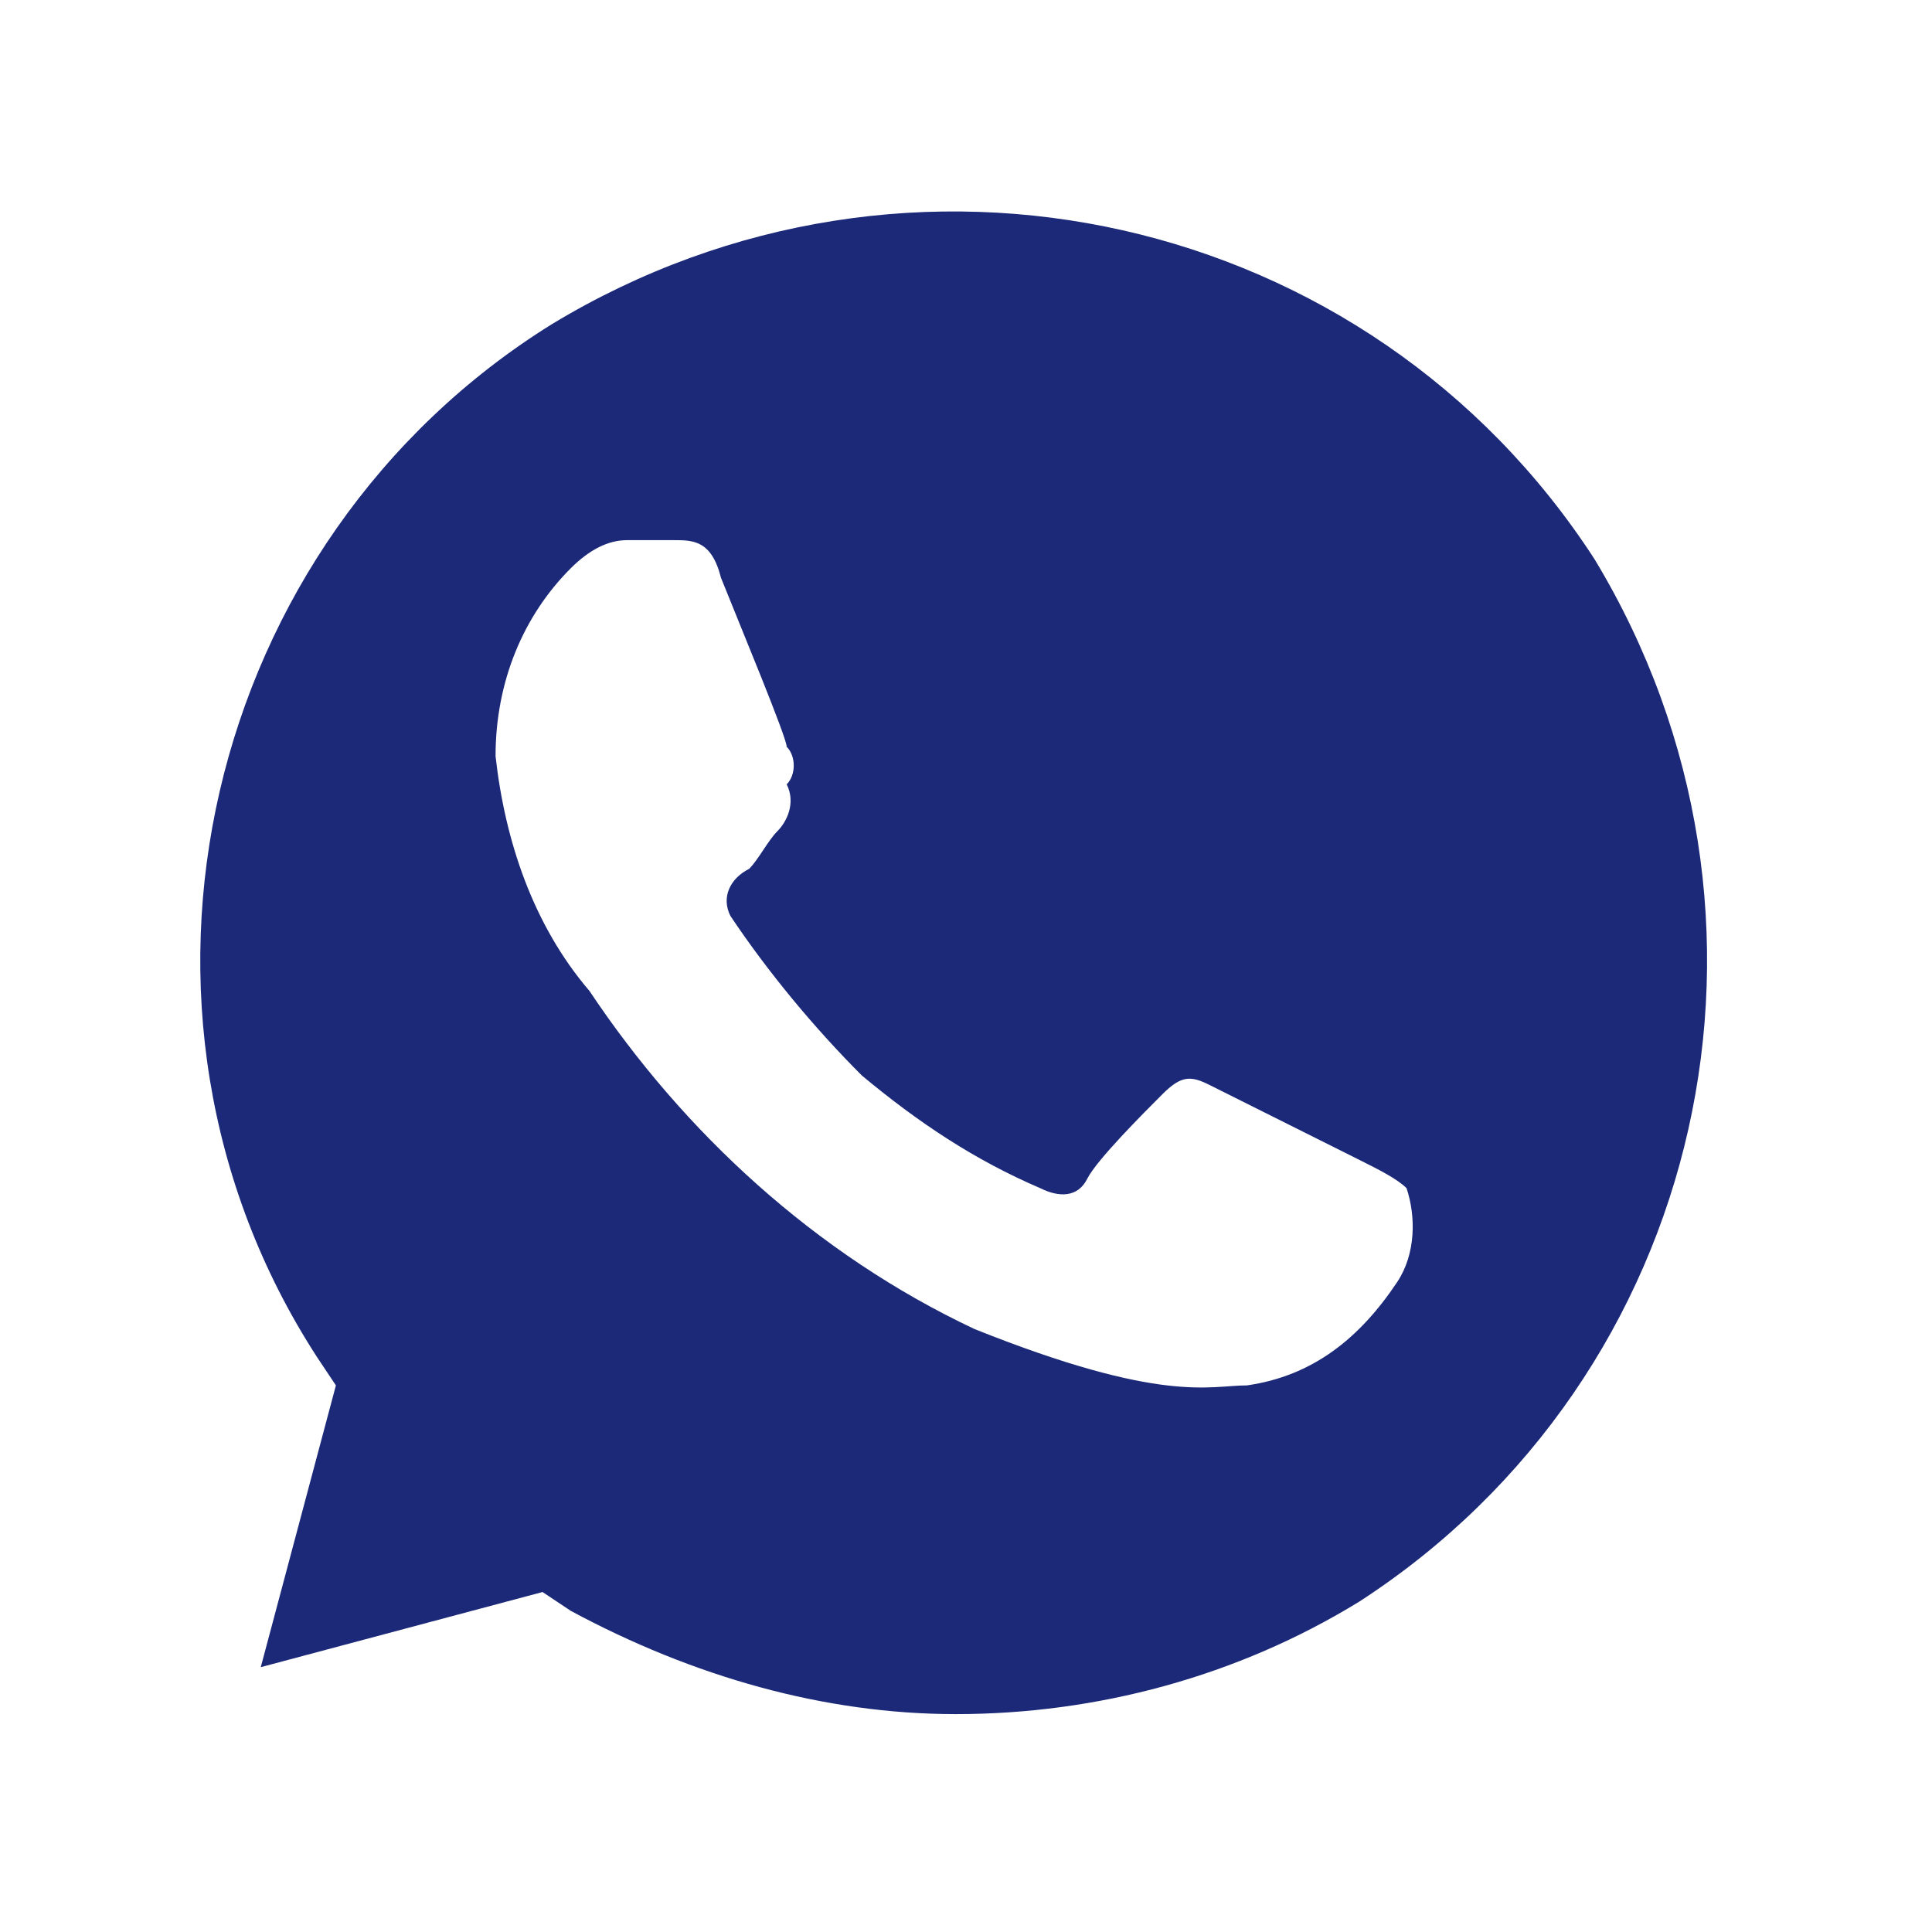 <?xml version="1.0" encoding="UTF-8"?> <svg xmlns="http://www.w3.org/2000/svg" width="36" height="36" viewBox="0 0 36 36" fill="none"><g clip-path="url(#clip0_1_6814)"><path d="M29.709 10.415C25.509 3.94 16.934 2.015 10.284 6.04C3.809 10.065 1.709 18.815 5.909 25.29L6.259 25.815L4.859 31.065L10.109 29.665L10.634 30.015C12.909 31.24 15.359 31.94 17.809 31.94C20.434 31.94 23.059 31.24 25.334 29.84C31.809 25.64 33.734 17.065 29.709 10.415ZM26.034 23.89C25.334 24.94 24.459 25.64 23.234 25.815C22.534 25.815 21.659 26.165 18.159 24.765C15.184 23.365 12.734 21.09 10.984 18.465C9.934 17.24 9.409 15.665 9.234 14.09C9.234 12.69 9.759 11.465 10.634 10.59C10.984 10.24 11.334 10.065 11.684 10.065H12.559C12.909 10.065 13.259 10.065 13.434 10.765C13.784 11.64 14.659 13.74 14.659 13.915C14.834 14.09 14.834 14.44 14.659 14.615C14.834 14.965 14.659 15.315 14.484 15.49C14.309 15.665 14.134 16.015 13.959 16.19C13.609 16.365 13.434 16.715 13.609 17.065C14.309 18.115 15.184 19.165 16.059 20.04C17.109 20.915 18.159 21.615 19.384 22.14C19.734 22.315 20.084 22.315 20.259 21.965C20.434 21.615 21.309 20.74 21.659 20.39C22.009 20.04 22.184 20.04 22.534 20.215L25.334 21.615C25.684 21.79 26.034 21.965 26.209 22.14C26.384 22.665 26.384 23.365 26.034 23.89Z" fill="#1B2978"></path></g><defs><clipPath id="clip0_1_6814"><rect width="35" height="35" fill="white" transform="translate(0.309 0.44)"></rect></clipPath></defs></svg> 